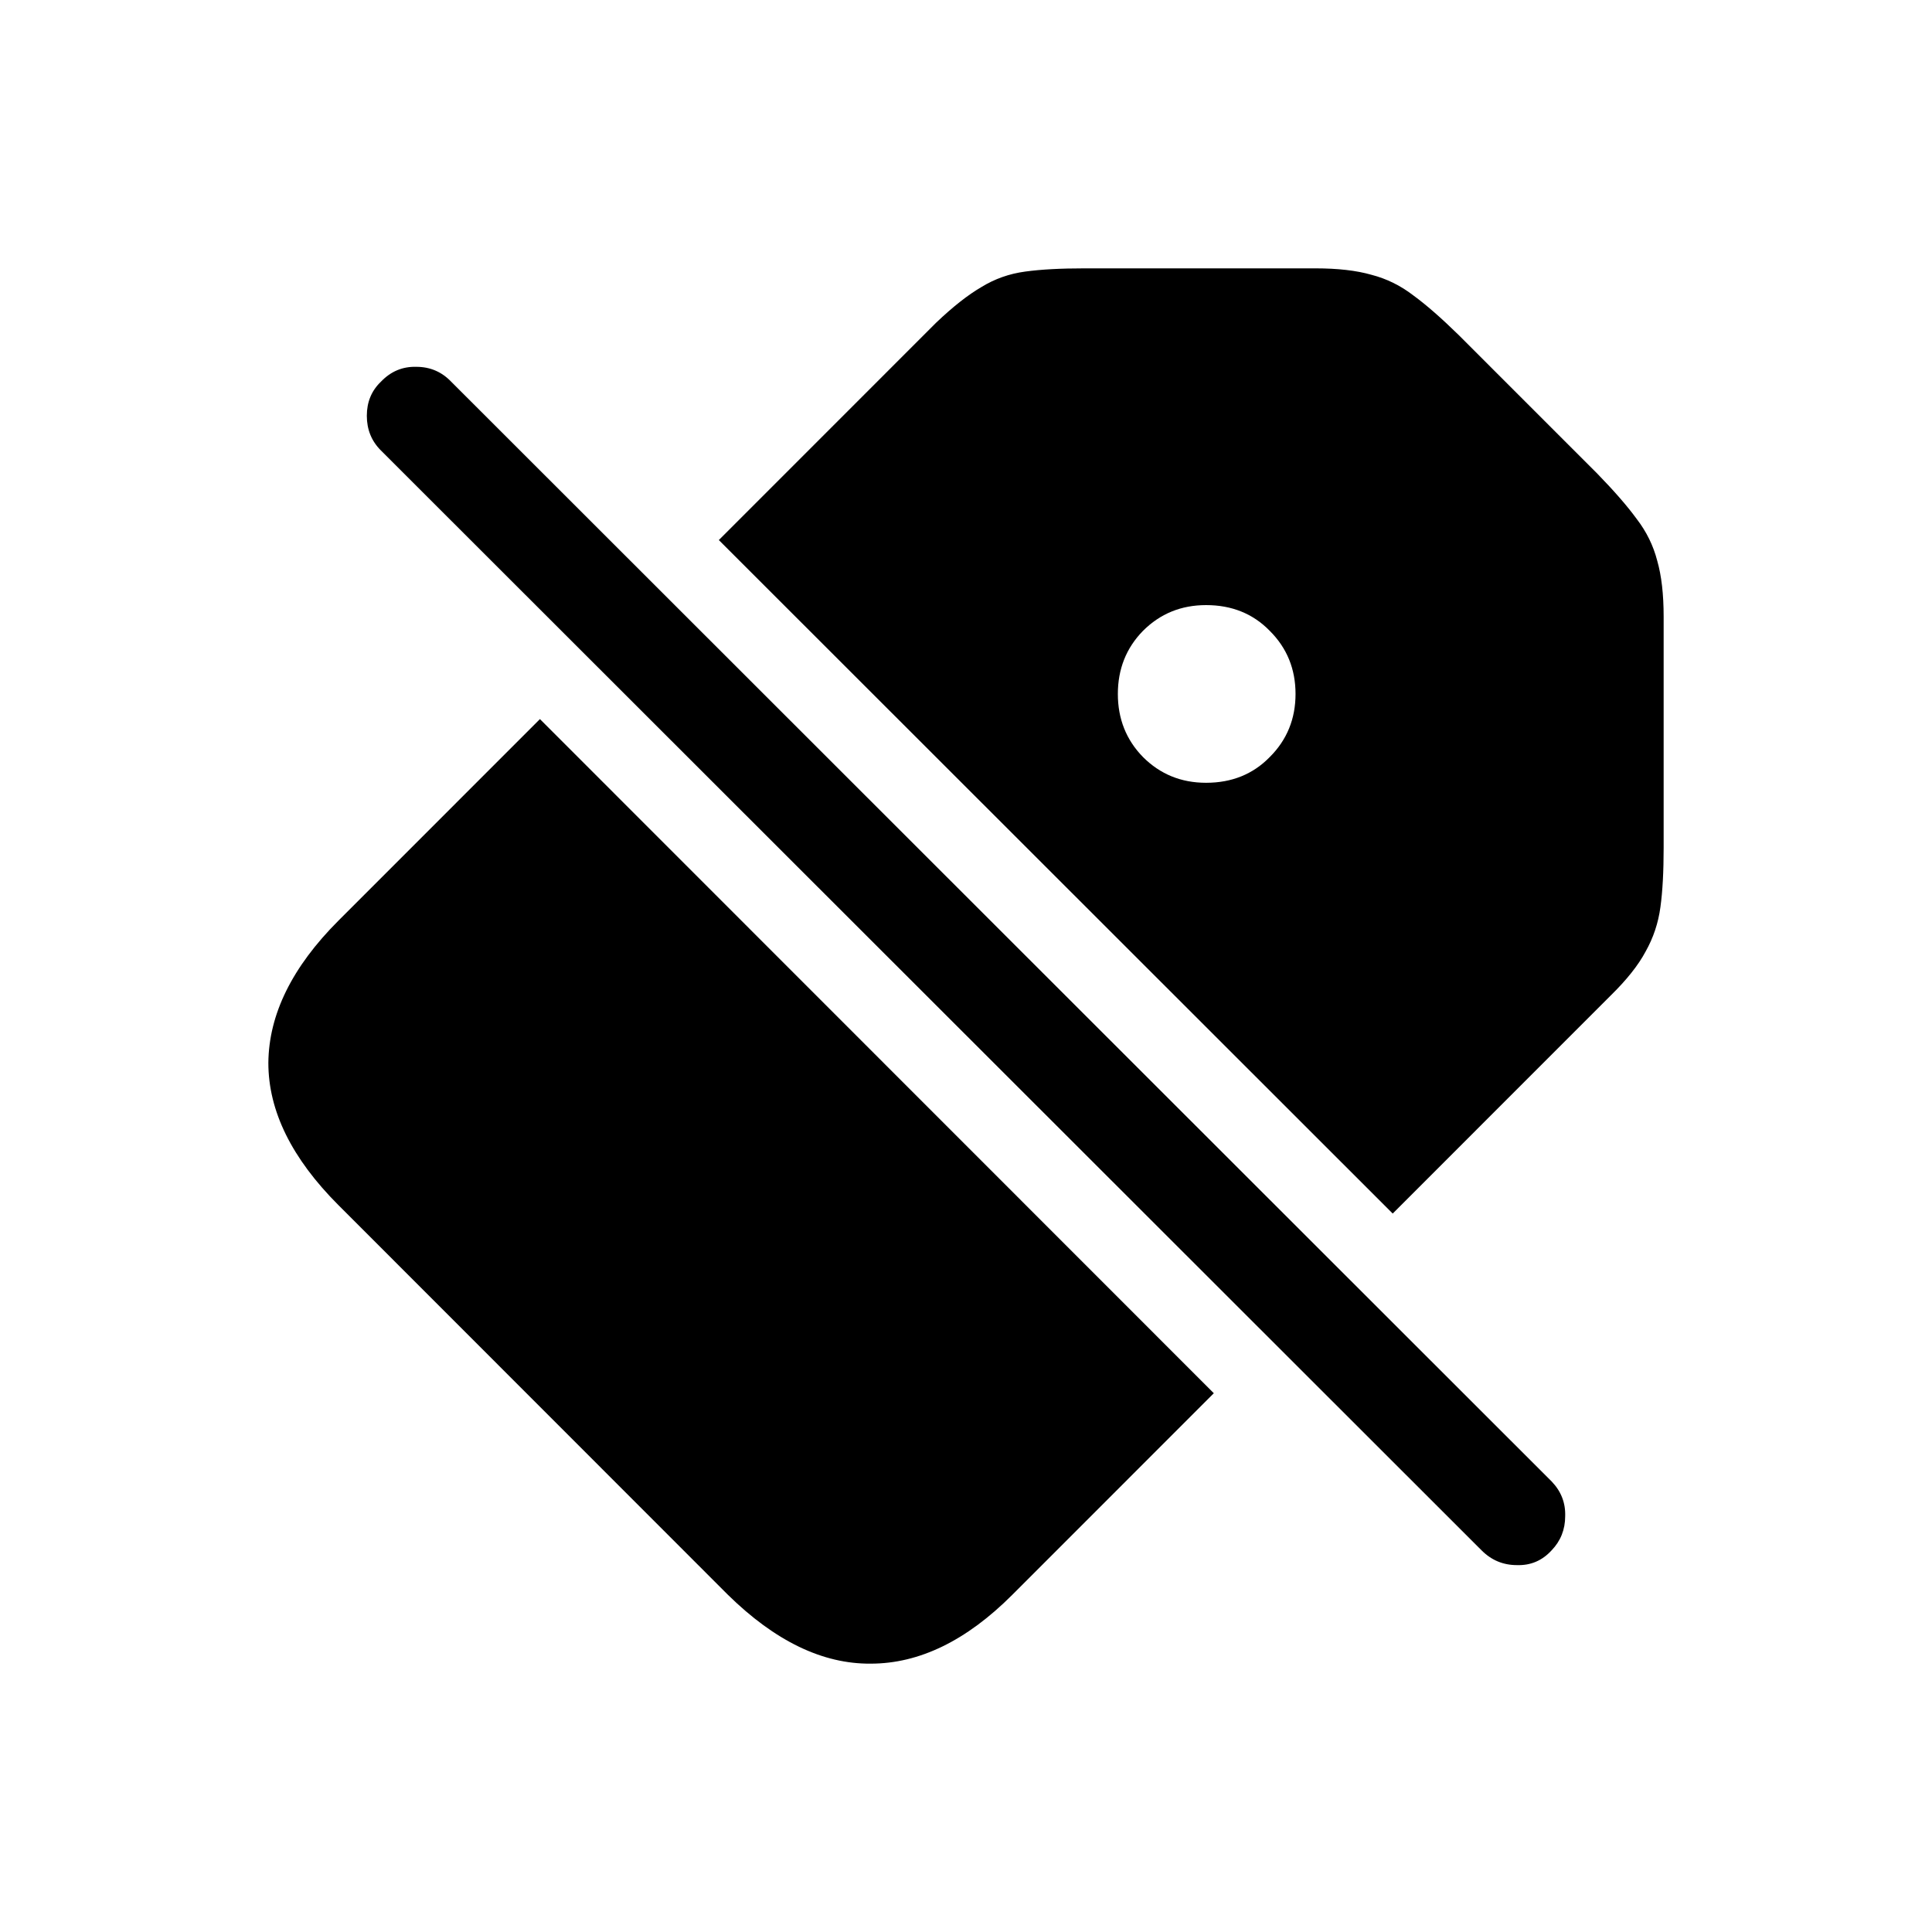 <svg width="30" height="30" viewBox="0 0 30 30" fill="none" xmlns="http://www.w3.org/2000/svg">
<path d="M18.848 21.634L8.384 11.166L5.256 14.295C4.536 15.015 4.173 15.752 4.167 16.505C4.167 17.251 4.53 17.988 5.256 18.714L11.302 24.763C12.035 25.483 12.775 25.84 13.521 25.833C14.274 25.833 15.007 25.477 15.72 24.763L18.848 21.634ZM11.162 8.386L21.626 18.844L25.004 15.465C25.257 15.218 25.44 14.988 25.553 14.775C25.673 14.562 25.75 14.332 25.783 14.085C25.817 13.838 25.833 13.532 25.833 13.165V9.576C25.833 9.229 25.8 8.939 25.733 8.706C25.673 8.473 25.567 8.256 25.413 8.056C25.267 7.856 25.064 7.623 24.804 7.356L22.645 5.197C22.379 4.937 22.146 4.733 21.946 4.587C21.746 4.433 21.529 4.327 21.296 4.267C21.063 4.2 20.773 4.167 20.427 4.167H16.839C16.472 4.167 16.166 4.183 15.919 4.217C15.673 4.25 15.446 4.33 15.24 4.457C15.033 4.577 14.8 4.76 14.54 5.007L11.162 8.386ZM18.728 12.155C18.341 12.155 18.015 12.022 17.748 11.755C17.488 11.489 17.358 11.162 17.358 10.776C17.358 10.389 17.488 10.062 17.748 9.796C18.015 9.529 18.341 9.396 18.728 9.396C19.127 9.396 19.457 9.529 19.717 9.796C19.984 10.062 20.117 10.389 20.117 10.776C20.117 11.162 19.984 11.489 19.717 11.755C19.457 12.022 19.127 12.155 18.728 12.155ZM23.005 24.073C23.158 24.227 23.341 24.303 23.555 24.303C23.768 24.31 23.948 24.233 24.094 24.073C24.234 23.927 24.304 23.75 24.304 23.544C24.311 23.337 24.241 23.157 24.094 23.004L7.005 5.926C6.858 5.773 6.678 5.696 6.465 5.696C6.252 5.69 6.069 5.766 5.916 5.926C5.769 6.066 5.696 6.243 5.696 6.456C5.696 6.67 5.769 6.85 5.916 6.996L23.005 24.073Z" fill="black"/>
</svg>
